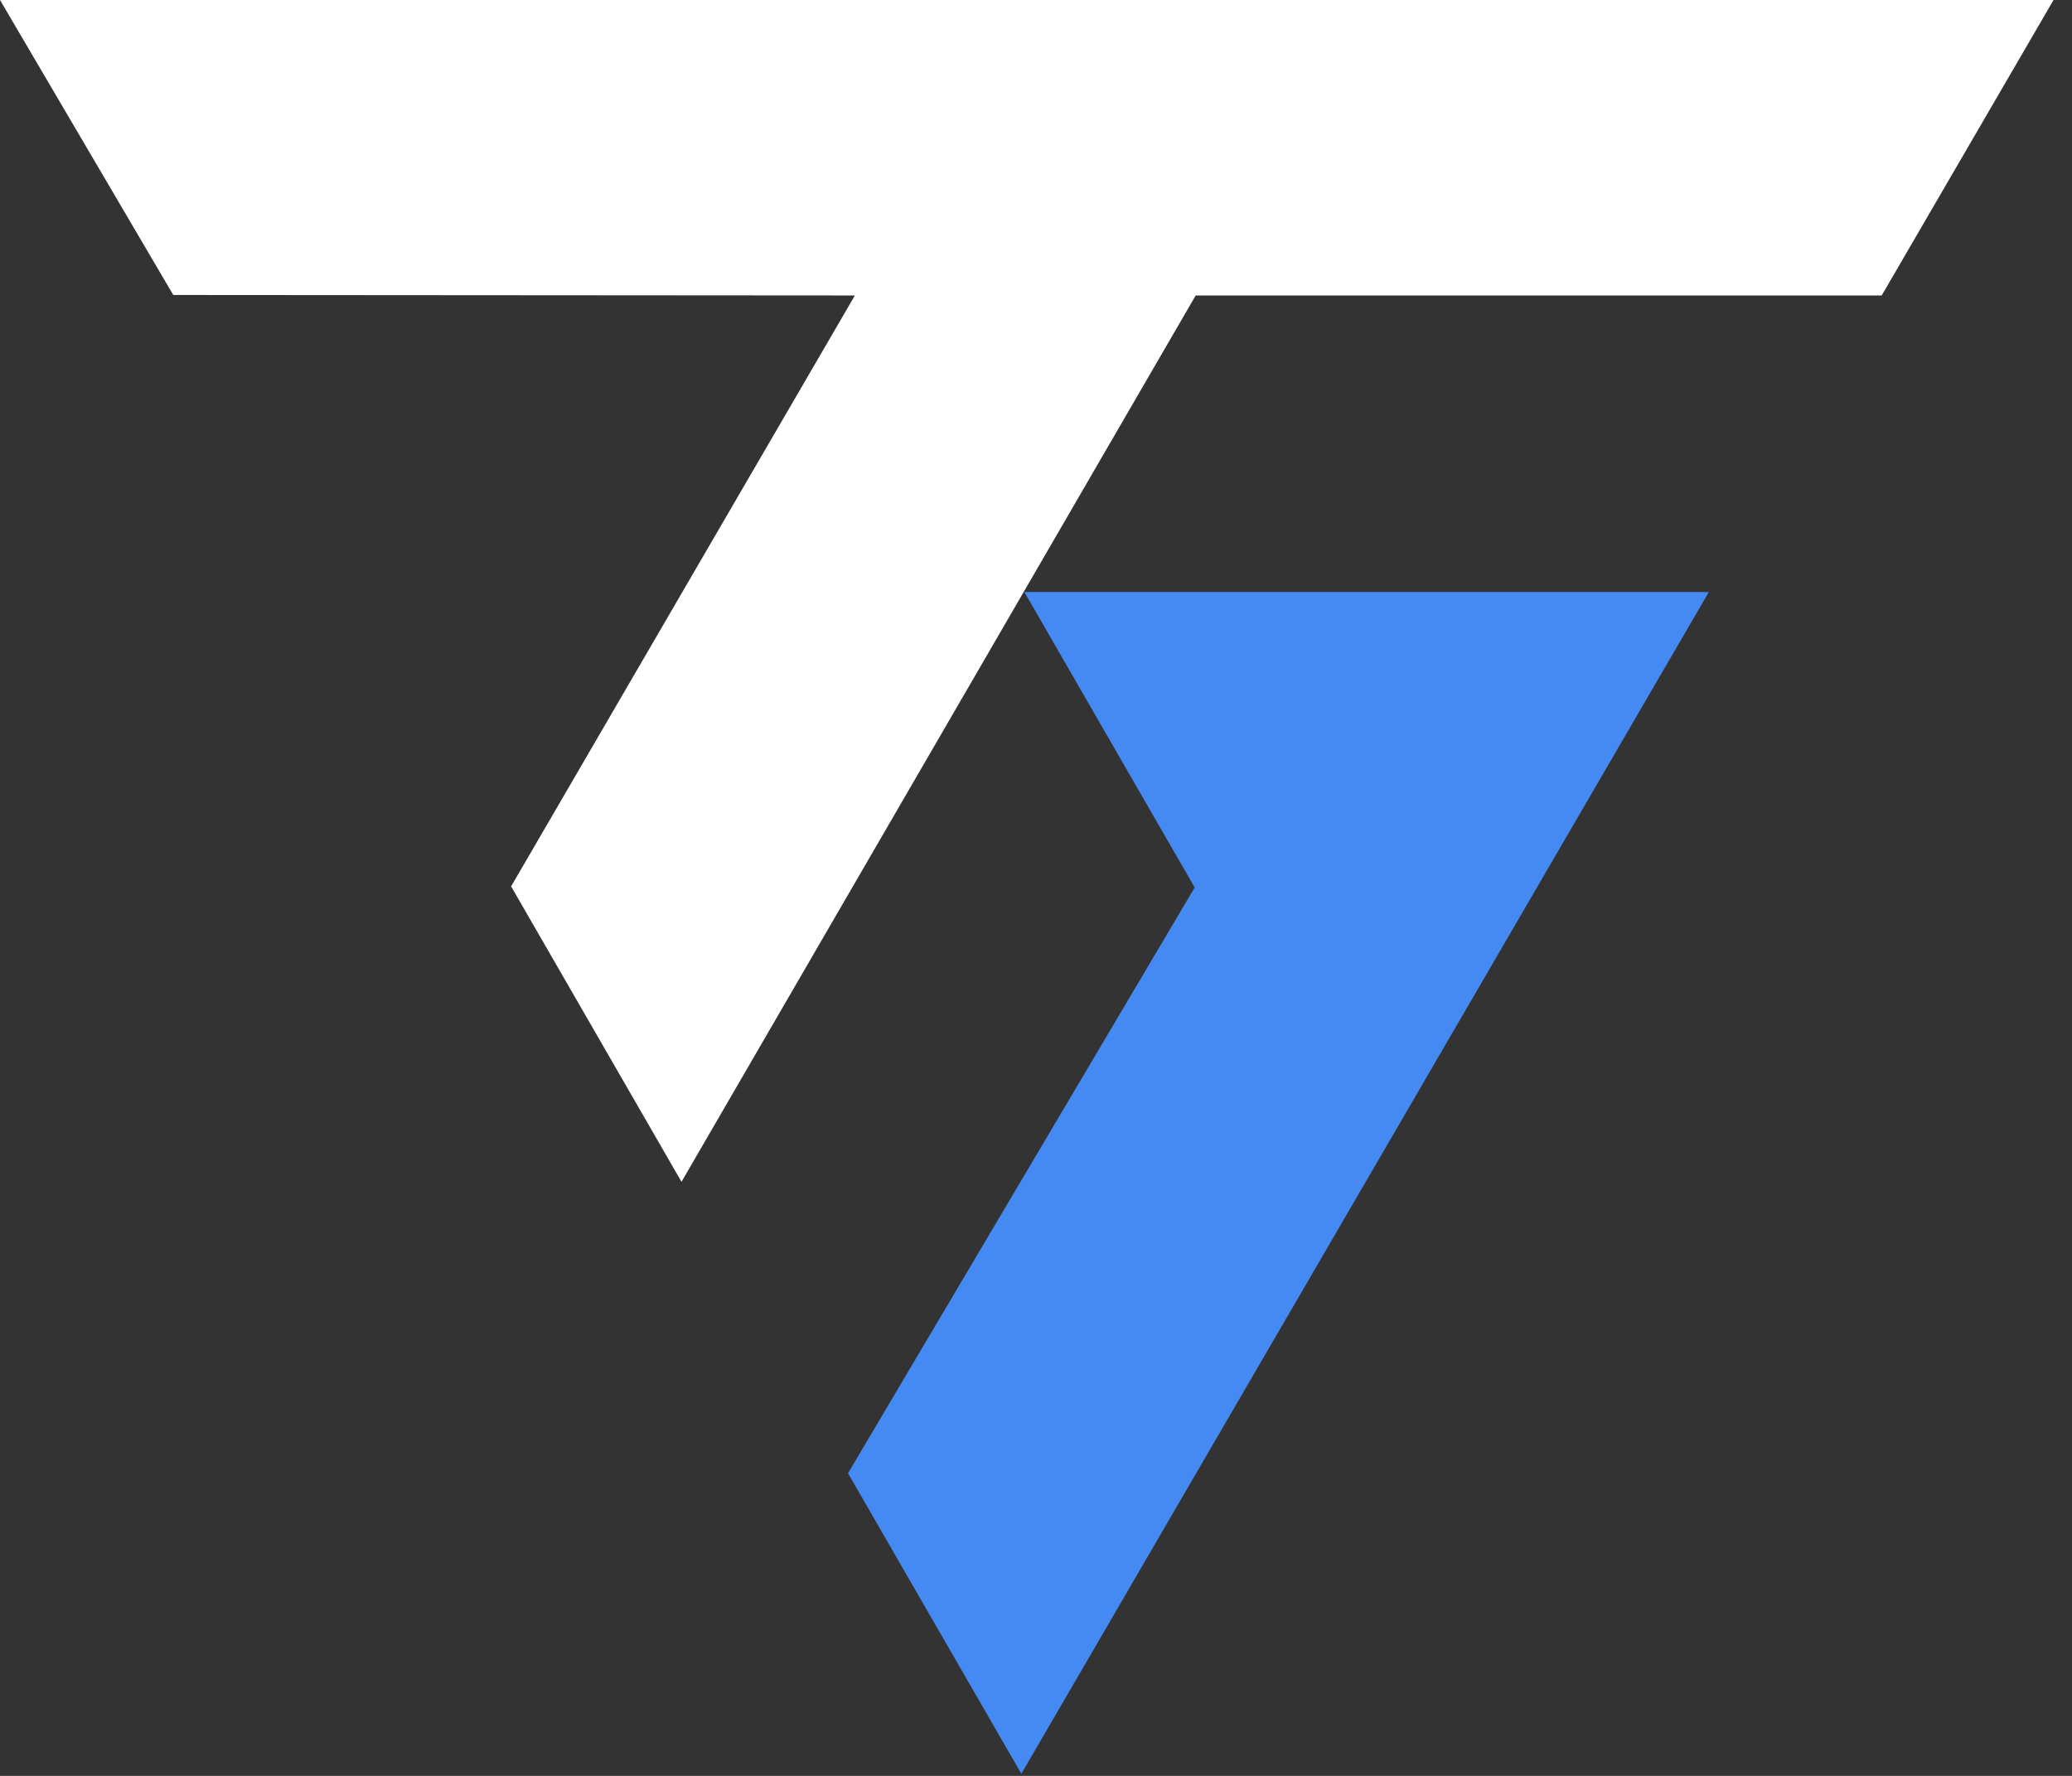 <svg width="56" height="48" viewBox="0 0 56 48" fill="none" xmlns="http://www.w3.org/2000/svg">
<rect x="0" y="0" width="56" height="48" fill="#333333" stroke="none"/>
<g id="logomark" clip-path="url(#clip0_457_290)">
<path id="Path 2427" d="M27.685 16.001L32.289 23.988L22.919 39.82L27.604 47.943L46.185 16.001H27.685Z" fill="#458AF2"/>
<path id="Path 2428" d="M0 0L4.683 7.973L23.105 7.986L13.814 23.958L18.419 31.943L32.315 7.987H50.856L55.501 0H0Z" fill="white"/>
</g>
<defs>
<clipPath id="clip0_457_290">
<rect width="56" height="48" fill="white"/>
</clipPath>
</defs>
</svg>
